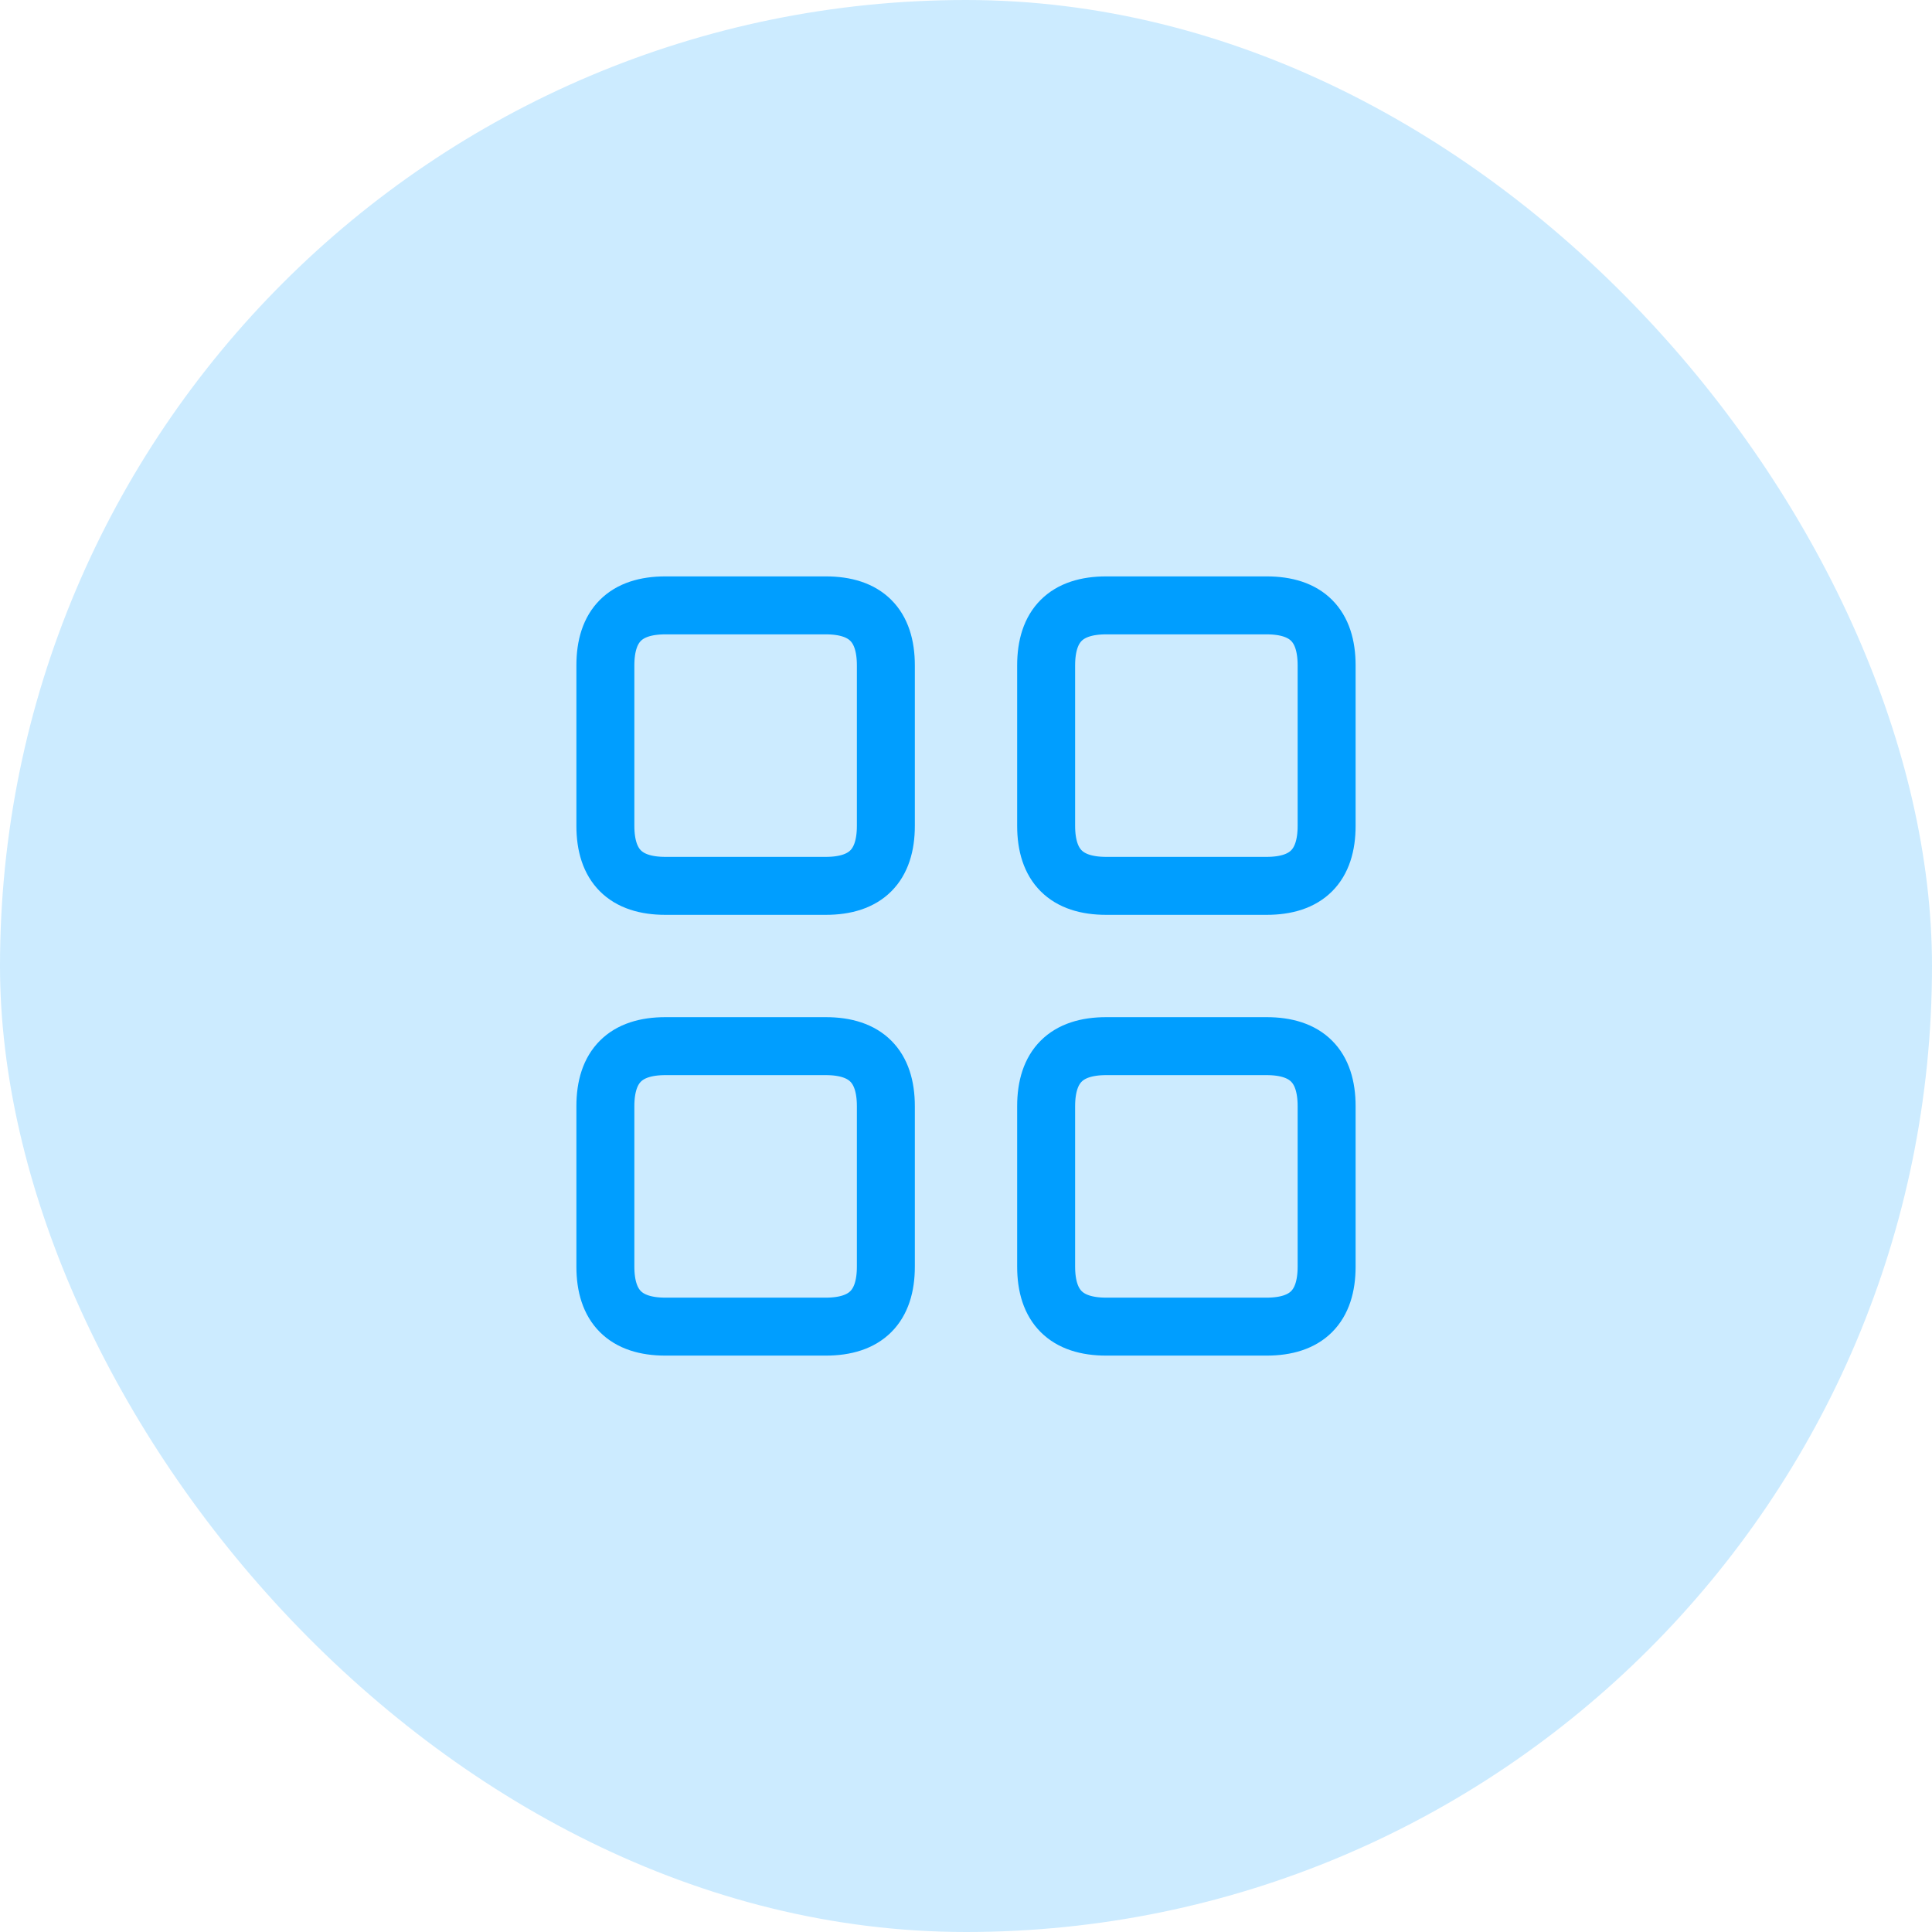 <svg width="50" height="50" viewBox="0 0 50 50" fill="none" xmlns="http://www.w3.org/2000/svg">
<g id="bundles">
<rect width="50" height="50" rx="25" fill="#009EFF" fill-opacity="0.2"/>
<g id="icon_02">
<g id="Vector">
<path d="M17.222 15.667C16.185 15.667 15.667 16.185 15.667 17.222V21.37C15.667 22.407 16.185 22.926 17.222 22.926H21.37C22.407 22.926 22.926 22.407 22.926 21.37V17.222C22.926 16.185 22.407 15.667 21.37 15.667H17.222Z" stroke="#009EFF" stroke-width="1.5" stroke-linecap="round" stroke-linejoin="round"/>
<path d="M28.63 15.667C27.593 15.667 27.074 16.185 27.074 17.222V21.37C27.074 22.407 27.593 22.926 28.63 22.926H32.778C33.815 22.926 34.333 22.407 34.333 21.37V17.222C34.333 16.185 33.815 15.667 32.778 15.667H28.63Z" stroke="#009EFF" stroke-width="1.5" stroke-linecap="round" stroke-linejoin="round"/>
<path d="M17.222 27.074C16.185 27.074 15.667 27.593 15.667 28.63V32.778C15.667 33.815 16.185 34.333 17.222 34.333H21.37C22.407 34.333 22.926 33.815 22.926 32.778V28.63C22.926 27.593 22.407 27.074 21.37 27.074H17.222Z" stroke="#009EFF" stroke-width="1.5" stroke-linecap="round" stroke-linejoin="round"/>
<path d="M28.63 27.074C27.593 27.074 27.074 27.593 27.074 28.63V32.778C27.074 33.815 27.593 34.333 28.63 34.333H32.778C33.815 34.333 34.333 33.815 34.333 32.778V28.63C34.333 27.593 33.815 27.074 32.778 27.074H28.63Z" stroke="#009EFF" stroke-width="1.5" stroke-linecap="round" stroke-linejoin="round"/>
</g>
</g>
</g>
</svg>
